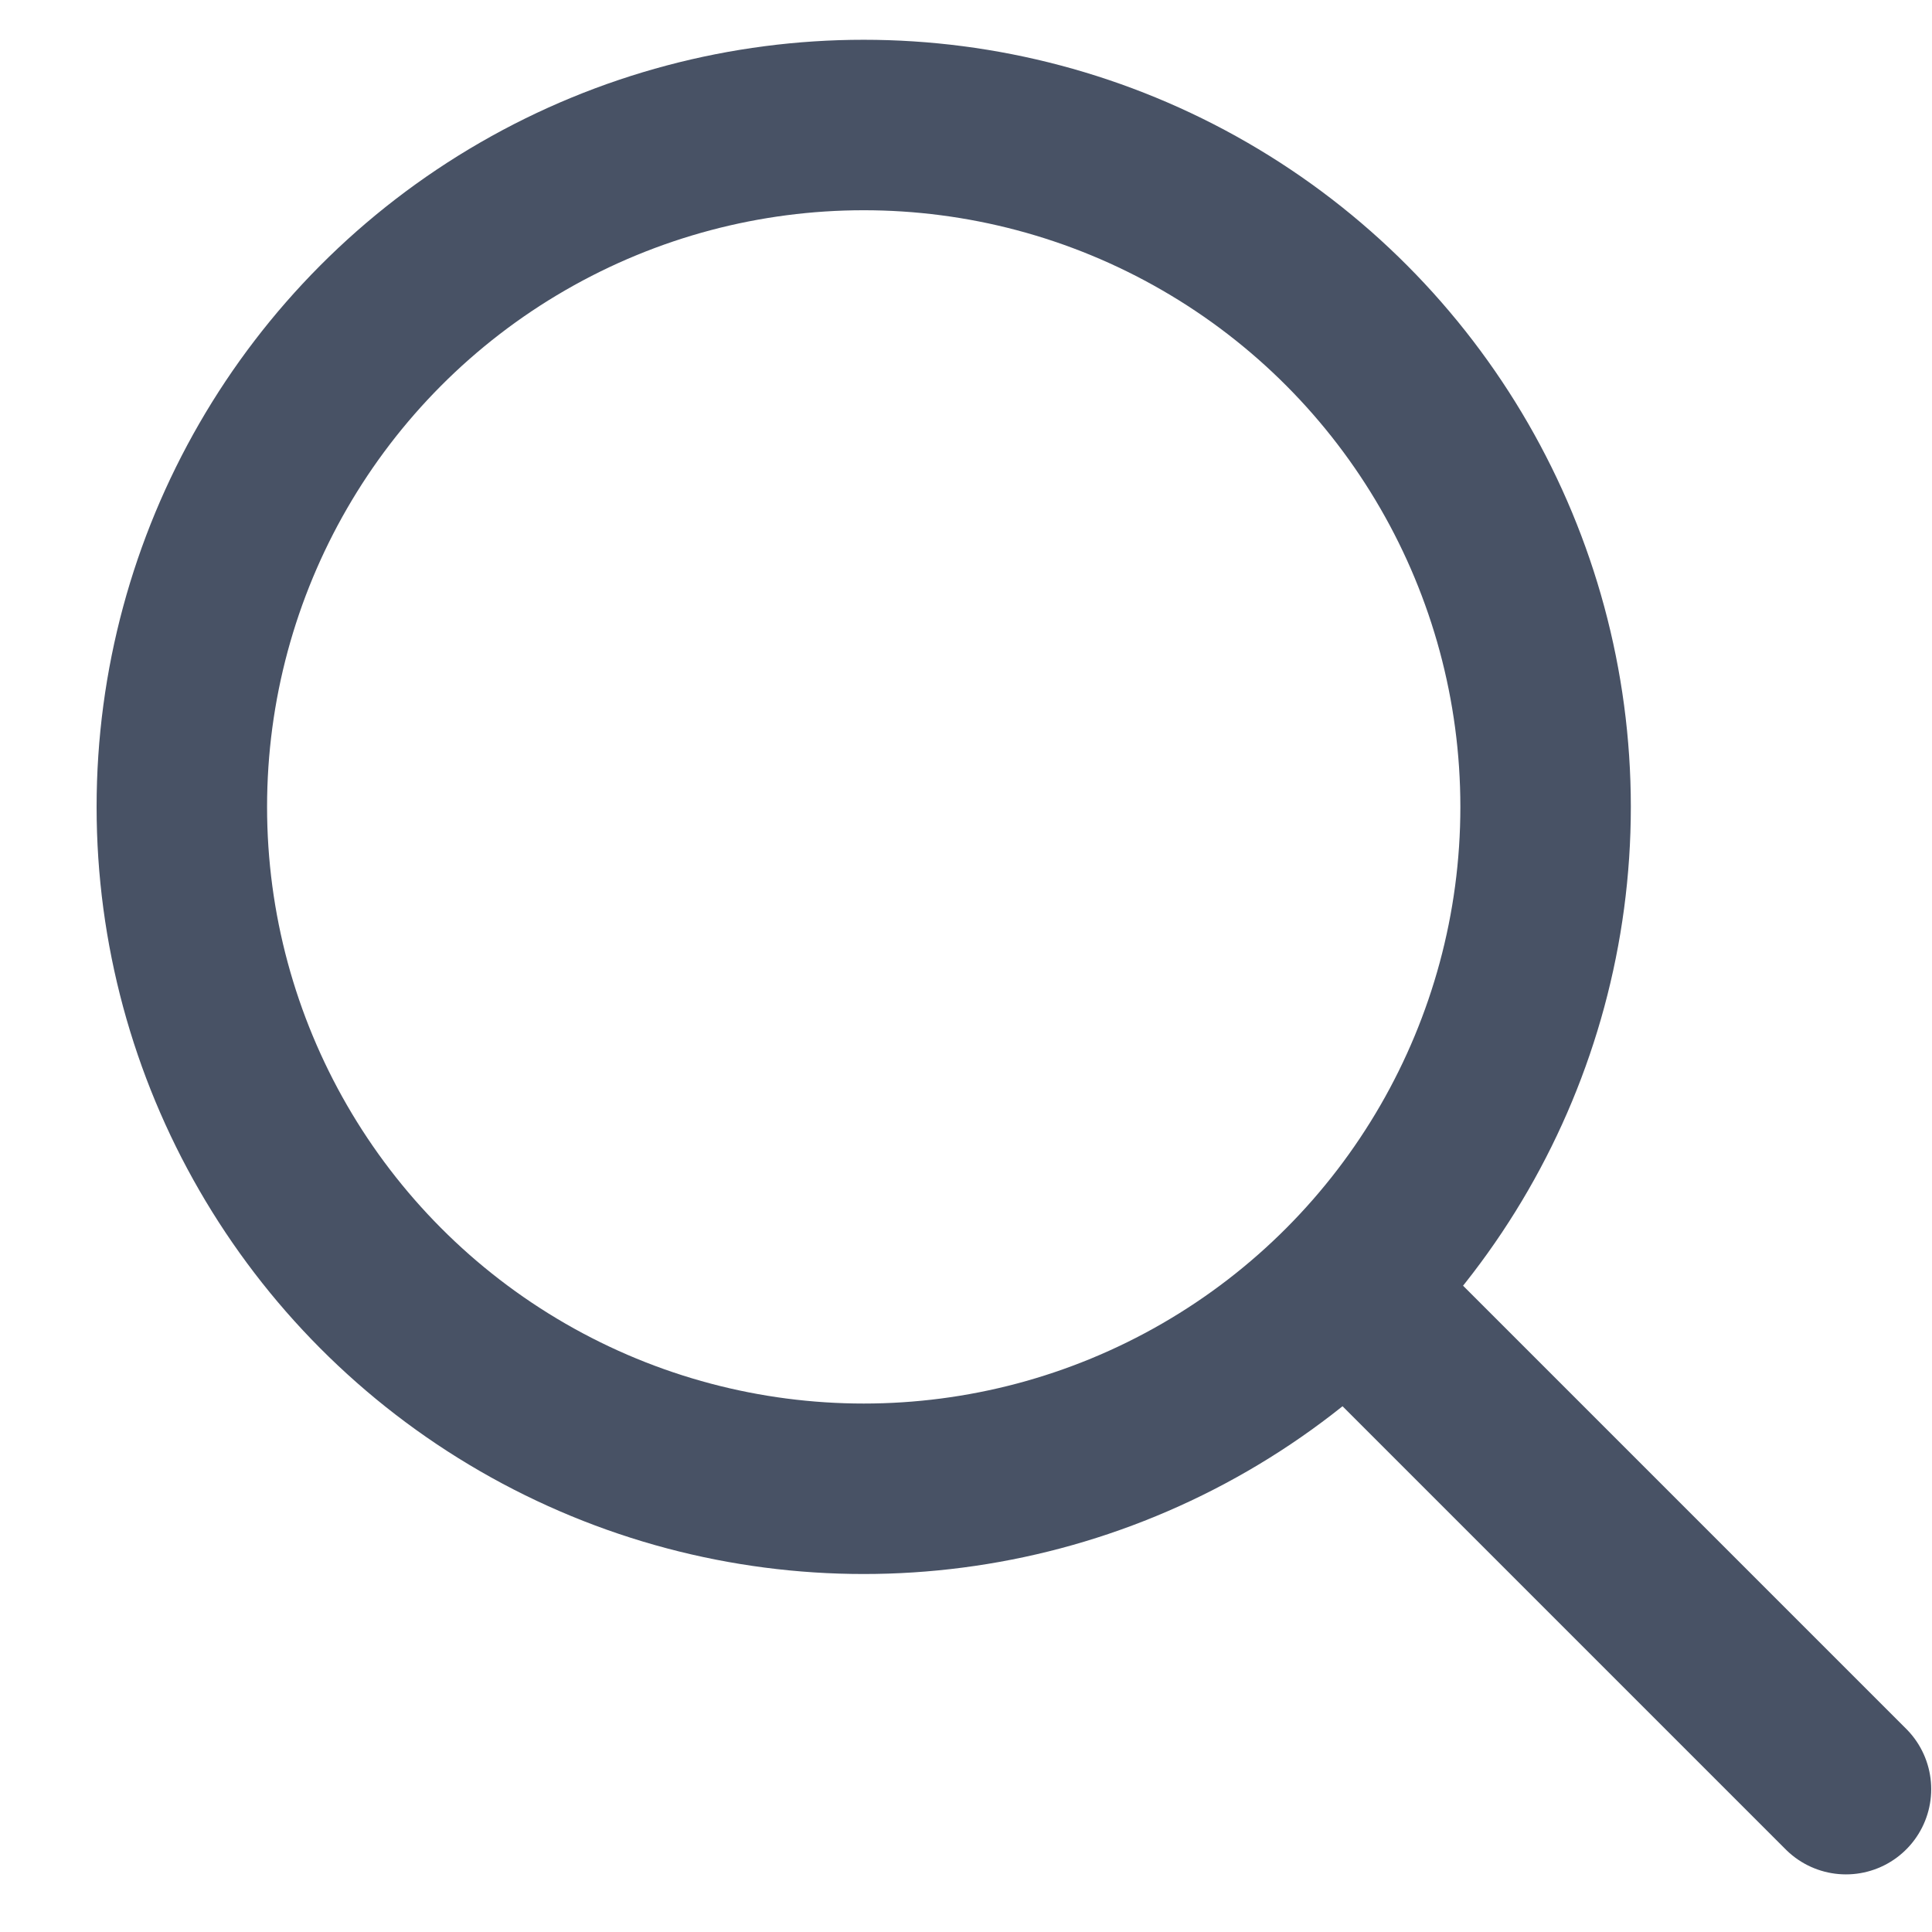 <svg width="17" height="17" viewBox="0 0 17 17" fill="none" xmlns="http://www.w3.org/2000/svg">
<circle cx="7.6" cy="7.1" r="6" stroke="#485265" stroke-width="1.5"/>
<path d="M12 11.5L16.243 15.743" stroke="#485265" stroke-width="1.5" stroke-linecap="round" stroke-linejoin="round"/>
</svg>
